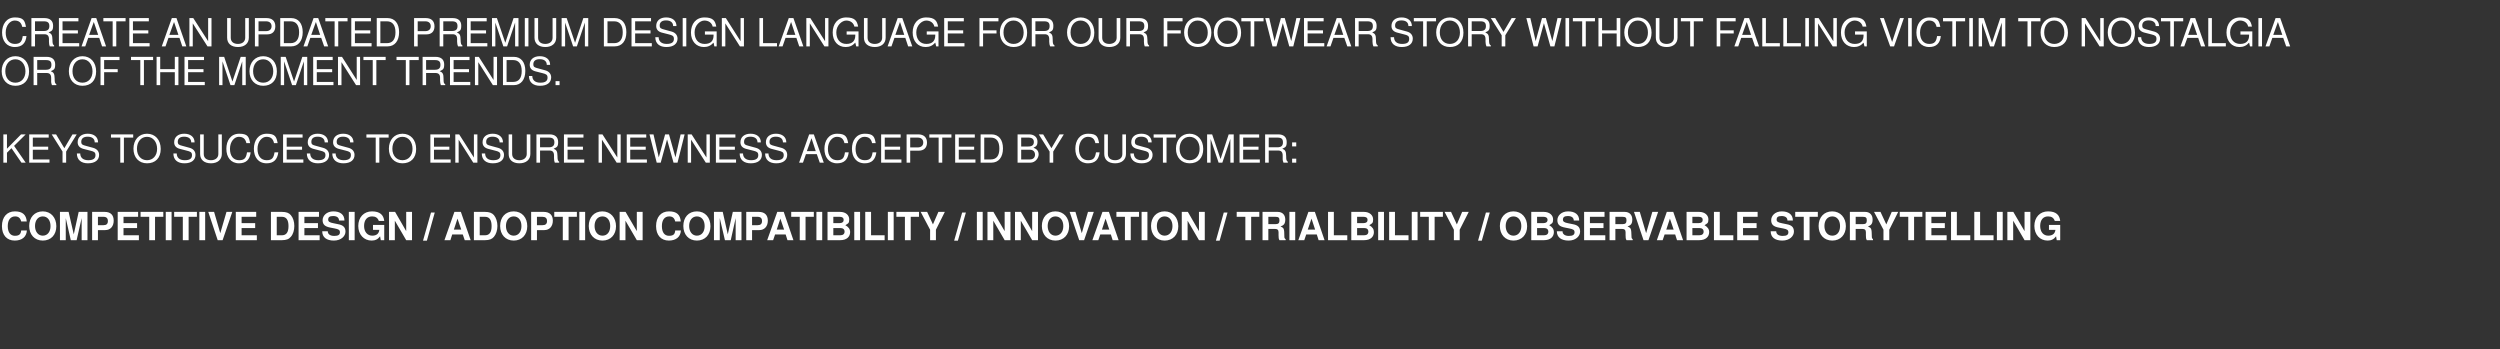 <?xml version="1.0" encoding="UTF-8"?>
<svg id="Layer_1" xmlns="http://www.w3.org/2000/svg" version="1.1" viewBox="0 0 1935 270.5">
  <rect x="0" y="0" width="1935" height="270.5" fill="#333333" stroke="none"/>
  <!-- Generator: Adobe Illustrator 29.0.1, SVG Export Plug-In . SVG Version: 2.1.0 Build 192)  -->
  <defs>
    <style>
      .st0 {
        fill: #fff;
      }
    </style>
  </defs>
  <g id="Polygon362906">
    <path class="st0" d="M11.4,186.2c-6.1,0-9.9-4.2-9.9-11.2s3.9-11.4,10-11.4,8.8,2.8,9.2,7.8h-4.3c-.7-2.8-2.3-3.9-4.7-3.9-3.5,0-5.7,2.7-5.7,7.5s2.1,7.5,5.5,7.5,4.6-1.3,4.9-4.1h4.4c-.3,5-3.9,7.8-9.4,7.8h0ZM33.1,186.2c-6.4,0-10.5-4.7-10.5-11.3s4.1-11.3,10.5-11.3,10.5,4.9,10.5,11.5-4.1,11.1-10.5,11.1ZM33.1,167.5c-3.6,0-6,3-6,7.4s2.4,7.5,6,7.5,6-2.9,6-7.4-2.3-7.5-6-7.5ZM63.2,185.9v-17.1l-3.9,17.1h-4.5l-3.9-17.1v17.1h-4.5v-21.9h6.7l4,17.4,3.8-17.4h6.8v21.9h-4.5ZM81.4,178.1c0,0-5.6,0-5.6,0v7.8h-4.5v-21.9h9.7c4.6,0,7,2.4,7,6.8s-2.5,7.3-6.6,7.3h0ZM80,167.8c0,0-4.2,0-4.2,0v6.5s4.2,0,4.2,0c2.4,0,3.5-1,3.5-3.2s-1.1-3.3-3.5-3.3ZM91.1,185.9v-21.9h15.8v3.8h-11.3v4.9h10.5v3.8h-10.5v5.6h11.9v3.8h-16.4ZM120,167.8v18.1h-4.5v-18.1h-6.7v-3.8h17.6v3.8h-6.4ZM128.3,185.9v-21.9h4.5v21.9h-4.5ZM146,167.8v18.1h-4.5v-18.1h-6.7v-3.8h17.6v3.8h-6.4ZM154.3,185.9v-21.9h4.5v21.9h-4.5ZM172.3,185.9h-3.8l-7.3-21.9h4.5l4.8,16.5,4.8-16.5h4.5l-7.5,21.9ZM182.5,185.9v-21.9h15.8v3.8h-11.3v4.9h10.5v3.8h-10.5v5.6h11.8v3.8h-16.3ZM225.1,183.3c-1.5,1.8-3.5,2.6-6.9,2.6,0,0-8.5,0-8.5,0v-21.9h8.5c3.4,0,5.5.8,6.9,2.5,1.8,2.1,2.7,5.1,2.7,8.4s-.9,6.4-2.7,8.4h0ZM218.2,167.8c0,0-4,0-4,0v14.3s4.1,0,4,0c3.4,0,5.1-2.3,5.1-7.1s-1.7-7.2-5.1-7.2ZM231.1,185.9v-21.9h15.8v3.8h-11.3v4.9h10.5v3.8h-10.5v5.6h11.8v3.8h-16.3ZM258.4,186.2c-5.6,0-9-2.5-9-7.2h4.3c0,2.3,1.9,3.6,5,3.6s4.4-.9,4.4-2.8-1.1-2.4-4.1-3l-3.1-.6c-4.4-.8-6.2-2.4-6.2-5.8s3.1-6.8,8.3-6.8,8.6,2.4,8.6,7.1h-4.2c0-2.3-1.7-3.5-4.6-3.5s-3.8,1.1-3.8,2.7,1,2.3,4.2,2.9l3.4.7c4,.7,5.8,2.4,5.8,5.8s-3.3,6.9-9,6.9h0ZM270,185.9v-21.9h4.5v21.9h-4.5ZM294.7,185.9s-.5-3-.5-3c-1.7,2.3-3.7,3.3-6.6,3.3-5.9,0-10.3-4.6-10.3-11.3s4.3-11.3,10.6-11.3,9,2.9,9.5,7.4h-4.2c-.9-2.6-2.8-3.5-5.2-3.5-3.8,0-6.2,2.7-6.2,7.4s2.7,7.5,6.3,7.5,5.2-1.8,5.5-4.5c0,0-4.9,0-4.9,0v-3.8h8.7v11.8h-2.7,0ZM314.4,185.9l-8.8-15.1v15.1h-4.5v-21.9h4.7l8.6,14.9v-14.9h4.5v21.9h-4.5ZM330.4,186.3h-3l6.2-21.8h2.9l-6.1,21.8ZM359.7,185.9l-1.5-4.4h-8.2l-1.4,4.4h-4.6l7.7-21.9h5l7.6,21.9h-4.6ZM354.1,169.2l-2.8,8.5h5.7l-2.9-8.5h0ZM382.3,183.3c-1.5,1.8-3.6,2.6-6.9,2.6,0,0-8.6,0-8.6,0v-21.9h8.6c3.3,0,5.4.8,6.9,2.5,1.7,2.1,2.7,5.1,2.7,8.4s-1,6.4-2.7,8.4h0ZM375.4,167.8c0,0-4.1,0-4.1,0v14.3s4.1,0,4.1,0c3.4,0,5.1-2.3,5.1-7.1s-1.7-7.2-5.1-7.2ZM397.6,186.2c-6.4,0-10.5-4.7-10.5-11.3s4-11.3,10.5-11.3,10.5,4.9,10.5,11.5-4.2,11.1-10.5,11.1ZM397.6,167.5c-3.6,0-6,3-6,7.4s2.4,7.5,6,7.5,6-2.9,6-7.4-2.3-7.5-6-7.5ZM421.3,178.1s-5.7,0-5.7,0v7.8h-4.5v-21.9h9.7c4.6,0,7.1,2.4,7.1,6.8s-2.6,7.3-6.6,7.3h0ZM419.8,167.8c0,0-4.2,0-4.2,0v6.5s4.2,0,4.2,0c2.4,0,3.6-1,3.6-3.2s-1.2-3.3-3.6-3.3ZM440.1,167.8v18.1h-4.5v-18.1h-6.6v-3.8h17.5v3.8h-6.4,0ZM448.4,185.9v-21.9h4.5v21.9h-4.5ZM466.3,186.2c-6.4,0-10.6-4.7-10.6-11.3s4.1-11.3,10.5-11.3,10.6,4.9,10.6,11.5-4.2,11.1-10.5,11.1ZM466.3,167.5c-3.7,0-6.1,3-6.1,7.4s2.4,7.5,6.1,7.5,6-2.9,6-7.4-2.3-7.5-6-7.5ZM492.9,185.9l-8.8-15.1v15.1h-4.5v-21.9h4.6l8.7,14.9v-14.9h4.5v21.9h-4.5ZM517.7,186.2c-6.1,0-9.9-4.2-9.9-11.2s3.8-11.4,10-11.4,8.7,2.8,9.1,7.8h-4.3c-.6-2.8-2.2-3.9-4.6-3.9-3.6,0-5.7,2.7-5.7,7.5s2,7.5,5.5,7.5,4.6-1.3,4.8-4.1h4.4c-.2,5-3.9,7.8-9.3,7.8h0ZM539.4,186.2c-6.4,0-10.5-4.7-10.5-11.3s4-11.3,10.5-11.3,10.5,4.9,10.5,11.5-4.2,11.1-10.5,11.1ZM539.4,167.5c-3.6,0-6,3-6,7.4s2.4,7.5,6,7.5,6-2.9,6-7.4-2.3-7.5-6-7.5ZM569.4,185.9v-17.1l-3.8,17.1h-4.5l-4-17.1v17.1h-4.5v-21.9h6.8l3.9,17.4,3.9-17.4h6.7v21.9h-4.5ZM587.7,178.1s-5.6,0-5.6,0v7.8h-4.5v-21.9h9.7c4.5,0,7,2.4,7,6.8s-2.6,7.3-6.6,7.3h0ZM586.3,167.8c0,0-4.2,0-4.2,0v6.5s4.2,0,4.2,0c2.4,0,3.5-1,3.5-3.2s-1.1-3.3-3.5-3.3ZM609.5,185.9l-1.4-4.4h-8.2l-1.5,4.4h-4.6l7.8-21.9h5l7.5,21.9h-4.6ZM604,169.2l-2.8,8.5h5.7l-2.9-8.5ZM623.5,167.8v18.1h-4.5v-18.1h-6.6v-3.8h17.5v3.8h-6.4ZM631.9,185.9v-21.9h4.5v21.9h-4.5ZM650.3,185.9s-9.8,0-9.8,0v-21.9h9.7c4.6,0,7.1,2.7,7.1,5.8s-.8,3.1-3,4.5c2.5,1.4,3.7,3.1,3.7,5.3,0,3.6-2.6,6.3-7.7,6.3h0ZM649.8,167.8c0,0-4.8,0-4.8,0v4.9h4.8c2.1,0,3.2-.9,3.2-2.5s-1.1-2.4-3.2-2.4ZM650.3,176.5c0,0-5.3,0-5.3,0v5.6s5.3,0,5.3,0c2.2,0,3.4-1,3.4-2.8s-1.2-2.8-3.4-2.8ZM661.2,185.9v-21.9h4.5v21.9h-4.5ZM669.7,185.9v-21.9h4.5v18.1h10.5v3.8h-15ZM687.2,185.9v-21.9h4.5v21.9h-4.5ZM704.9,167.8v18.1h-4.5v-18.1h-6.6v-3.8h17.5v3.8h-6.4ZM724.4,177.8v8.1h-4.5v-8.1l-7.3-13.8h5l4.5,9.7,4.2-9.7h5l-6.9,13.8ZM741.4,186.3h-2.9l6.2-21.8h2.9l-6.2,21.8ZM756.1,185.9v-21.9h4.5v21.9h-4.5ZM777.6,185.9l-8.8-15.1v15.1h-4.5v-21.9h4.6l8.7,14.9v-14.9h4.5v21.9h-4.5ZM798.9,185.9l-8.8-15.1v15.1h-4.5v-21.9h4.6l8.7,14.9v-14.9h4.5v21.9h-4.5ZM816.9,186.2c-6.4,0-10.5-4.7-10.5-11.3s4.1-11.3,10.5-11.3,10.6,4.9,10.6,11.5-4.2,11.1-10.6,11.1ZM816.9,167.5c-3.6,0-6,3-6,7.4s2.4,7.5,6,7.5,6.1-2.9,6.1-7.4-2.4-7.5-6.1-7.5ZM839.1,185.9h-3.8l-7.4-21.9h4.5l4.9,16.5,4.8-16.5h4.5l-7.5,21.9ZM861.2,185.9l-1.4-4.4h-8.2l-1.5,4.4h-4.6l7.8-21.9h5l7.5,21.9h-4.6ZM855.7,169.2l-2.8,8.5h5.7l-2.9-8.5ZM875.2,167.8v18.1h-4.5v-18.1h-6.6v-3.8h17.5v3.8h-6.4ZM883.6,185.9v-21.9h4.5v21.9h-4.5ZM901.4,186.2c-6.4,0-10.5-4.7-10.5-11.3s4.1-11.3,10.5-11.3,10.6,4.9,10.6,11.5-4.2,11.1-10.6,11.1ZM901.4,167.5c-3.6,0-6,3-6,7.4s2.4,7.5,6,7.5,6.1-2.9,6.1-7.4-2.4-7.5-6.1-7.5ZM928,185.9l-8.8-15.1v15.1h-4.5v-21.9h4.7l8.6,14.9v-14.9h4.5v21.9h-4.5,0ZM944,186.3h-2.9l6.1-21.8h2.9l-6.1,21.8ZM968.4,167.8v18.1h-4.5v-18.1h-6.7v-3.8h17.5v3.8h-6.3ZM990.3,185.9c-.6-1.1-.7-1.7-.7-3.8v-2.3c0-1.8-.8-2.6-2.7-2.6h-5.2v8.7h-4.5v-21.9h11.7c3.9,0,5.9,2.5,5.9,5.9s-1.2,4.5-3.7,5.4c2.8,1.2,2.9,1.5,3,8,0,.9.3,1.4,1,1.8v.8s-4.8,0-4.8,0h0ZM987.1,167.8c0,0-5.4,0-5.4,0v5.7s5.4,0,5.4,0c2.6,0,3.2-1,3.2-3s-.7-2.7-3.2-2.7ZM998,185.9v-21.9h4.5v21.9h-4.5,0ZM1020.6,185.9l-1.4-4.4h-8.2l-1.5,4.4h-4.6l7.8-21.9h5l7.5,21.9h-4.6ZM1015.1,169.2l-2.9,8.5h5.7l-2.8-8.5ZM1027.9,185.9v-21.9h4.5v18.1h10.4v3.8h-14.9ZM1055.8,185.9s-9.9,0-9.9,0v-21.9h9.8c4.5,0,7.1,2.7,7.1,5.8s-.8,3.1-3,4.5c2.5,1.4,3.6,3.1,3.6,5.3,0,3.6-2.5,6.3-7.6,6.3h0ZM1055.3,167.8c0,0-4.9,0-4.9,0v4.9h4.9c2.1,0,3.2-.9,3.2-2.5s-1.1-2.4-3.2-2.4ZM1055.8,176.5c0,0-5.4,0-5.4,0v5.6s5.4,0,5.4,0c2.2,0,3.3-1,3.3-2.8s-1.1-2.8-3.3-2.8ZM1066.7,185.9v-21.9h4.5v21.9h-4.5ZM1075.2,185.9v-21.9h4.5v18.1h10.5v3.8h-15ZM1092.7,185.9v-21.9h4.5v21.9h-4.5ZM1110.4,167.8v18.1h-4.5v-18.1h-6.7v-3.8h17.6v3.8h-6.4ZM1129.8,177.8v8.1h-4.5v-8.1l-7.2-13.8h5l4.5,9.7,4.1-9.7h5.1l-7,13.8ZM1146.9,186.3h-2.9l6.1-21.8h3l-6.2,21.8ZM1171.4,186.2c-6.4,0-10.5-4.7-10.5-11.3s4.1-11.3,10.5-11.3,10.6,4.9,10.6,11.5-4.2,11.1-10.6,11.1ZM1171.4,167.5c-3.6,0-6,3-6,7.4s2.4,7.5,6,7.5,6.1-2.9,6.1-7.4-2.4-7.5-6.1-7.5ZM1195,185.9s-9.8,0-9.8,0v-21.9h9.7c4.6,0,7.2,2.7,7.2,5.8s-.9,3.1-3,4.5c2.4,1.4,3.6,3.1,3.6,5.3,0,3.6-2.6,6.3-7.7,6.3h0ZM1194.6,167.8c0,0-4.9,0-4.9,0v4.9h4.9c2,0,3.2-.9,3.2-2.5s-1.2-2.4-3.2-2.4ZM1195.1,176.5c0,0-5.4,0-5.4,0v5.6s5.4,0,5.4,0c2.1,0,3.3-1,3.3-2.8s-1.2-2.8-3.3-2.8ZM1214.1,186.2c-5.6,0-9.1-2.5-9.1-7.2h4.4c0,2.3,1.9,3.6,4.9,3.6s4.4-.9,4.4-2.8-1.1-2.4-4.1-3l-3-.6c-4.5-.8-6.2-2.4-6.2-5.8s3-6.8,8.3-6.8,8.6,2.4,8.6,7.1h-4.2c0-2.3-1.8-3.5-4.6-3.5s-3.8,1.1-3.8,2.7.9,2.3,4.1,2.9l3.5.7c4,.7,5.7,2.4,5.7,5.8s-3.3,6.9-8.9,6.9h0ZM1226.1,185.9v-21.9h15.8v3.8h-11.3v4.9h10.5v3.8h-10.5v5.6h11.9v3.8h-16.4ZM1258.9,185.9c-.6-1.1-.7-1.7-.7-3.8v-2.3c0-1.8-.8-2.6-2.7-2.6h-5.2v8.7h-4.5v-21.9h11.7c3.9,0,5.9,2.5,5.9,5.9s-1.2,4.5-3.7,5.4c2.8,1.2,2.9,1.5,3.1,8,0,.9.2,1.4.9,1.8,0,0,0,.8,0,.8,0,0-4.8,0-4.8,0ZM1255.7,167.8c0,0-5.4,0-5.4,0v5.7s5.4,0,5.4,0c2.6,0,3.2-1,3.2-3s-.7-2.7-3.2-2.7ZM1275.9,185.9h-3.8l-7.4-21.9h4.5l4.9,16.5,4.8-16.5h4.5l-7.5,21.9ZM1298,185.9l-1.4-4.4h-8.2l-1.5,4.4h-4.5l7.7-21.9h5l7.6,21.9h-4.7ZM1292.5,169.2l-2.8,8.5h5.7l-2.9-8.5h0ZM1315.2,185.9s-9.8,0-9.8,0v-21.9h9.7c4.6,0,7.2,2.7,7.2,5.8s-.9,3.1-3,4.5c2.4,1.4,3.6,3.1,3.6,5.3,0,3.6-2.6,6.3-7.7,6.3h0ZM1314.8,167.8c0,0-4.9,0-4.9,0v4.9h4.9c2,0,3.1-.9,3.1-2.5s-1.1-2.4-3.1-2.4ZM1315.2,176.5c0,0-5.3,0-5.3,0v5.6s5.3,0,5.3,0c2.2,0,3.4-1,3.4-2.8s-1.2-2.8-3.4-2.8ZM1326.6,185.9v-21.9h4.5v18.1h10.5v3.8h-15ZM1344.6,185.9v-21.9h15.8v3.8h-11.3v4.9h10.5v3.8h-10.5v5.6h11.9v3.8h-16.4ZM1379.5,186.2c-5.6,0-9-2.5-9-7.2h4.3c0,2.3,1.9,3.6,5,3.6s4.4-.9,4.4-2.8-1.1-2.4-4.1-3l-3.1-.6c-4.4-.8-6.1-2.4-6.1-5.8s3-6.8,8.2-6.8,8.6,2.4,8.6,7.1h-4.2c0-2.3-1.7-3.5-4.6-3.5s-3.8,1.1-3.8,2.7,1,2.3,4.2,2.9l3.4.7c4.1.7,5.8,2.4,5.8,5.8s-3.3,6.9-9,6.9h0ZM1400.6,167.8v18.1h-4.5v-18.1h-6.6v-3.8h17.5v3.8h-6.4ZM1418.2,186.2c-6.5,0-10.6-4.7-10.6-11.3s4.1-11.3,10.5-11.3,10.6,4.9,10.6,11.5-4.2,11.1-10.5,11.1ZM1418.2,167.5c-3.7,0-6.1,3-6.1,7.4s2.4,7.5,6.1,7.5,6-2.9,6-7.4-2.3-7.5-6-7.5ZM1444.9,185.9c-.6-1.1-.7-1.7-.7-3.8v-2.3c0-1.8-.8-2.6-2.7-2.6h-5.2v8.7h-4.5v-21.9h11.8c3.8,0,5.8,2.5,5.8,5.9s-1.2,4.5-3.6,5.4c2.7,1.2,2.9,1.5,3,8,0,.9.3,1.4.9,1.8,0,0,0,.8,0,.8,0,0-4.8,0-4.8,0h0ZM1441.8,167.8c0,0-5.5,0-5.5,0v5.7s5.5,0,5.5,0c2.5,0,3.1-1,3.1-3s-.7-2.7-3.1-2.7ZM1462.3,177.8v8.1h-4.5v-8.1l-7.3-13.8h5l4.5,9.7,4.2-9.7h5l-6.9,13.8h0ZM1481.5,167.8v18.1h-4.5v-18.1h-6.6v-3.8h17.5v3.8h-6.4ZM1490.4,185.9v-21.9h15.8v3.8h-11.3v4.9h10.4v3.8h-10.4v5.6h11.8v3.8h-16.3ZM1510.1,185.9v-21.9h4.5v18.1h10.4v3.8h-14.9ZM1528.1,185.9v-21.9h4.5v18.1h10.4v3.8h-14.9ZM1545.6,185.9v-21.9h4.5v21.9h-4.5ZM1567,185.9l-8.8-15.1v15.1h-4.5v-21.9h4.6l8.7,14.9v-14.9h4.5v21.9h-4.5,0ZM1591.9,185.9s-.5-3-.5-3c-1.7,2.3-3.7,3.3-6.6,3.3-5.9,0-10.2-4.6-10.2-11.3s4.3-11.3,10.6-11.3,8.9,2.9,9.4,7.4h-4.2c-.9-2.6-2.7-3.5-5.2-3.5-3.8,0-6.1,2.7-6.1,7.4s2.6,7.5,6.2,7.5,5.3-1.8,5.6-4.5c0,0-5,0-5,0v-3.8h8.7v11.8h-2.7Z"/>
  </g>
  <g id="Polygon362905">
    <path class="st0" d="M16.6,125.9l-7.7-11.2-3.5,3.5v7.7h-2.8v-21.9h2.8v11.1l10.9-11.1h3.6l-9,8.9,9,13h-3.3ZM22.6,125.9v-21.9h15.1v2.5h-12.3v7h11.9v2.4h-11.9v7.5h12.9v2.5h-15.7ZM51.2,117.3v8.6h-2.8v-8.6l-8.4-13.3h3.4l6.4,10.7,6.3-10.7h3.3s-8.2,13.3-8.2,13.3ZM68.1,126.4c-5.1,0-8.6-2.5-8.6-7.6h2.6c0,3.1,2.1,5.2,6.2,5.2s5.6-1.5,5.6-3.9-1.3-2.8-4-3.5l-5.5-1.4c-2.8-.8-4.3-2.5-4.3-5.1,0-4,3-6.6,7.8-6.6s8,2.5,8,6.7h-2.6c0-2.8-2-4.4-5.5-4.4s-4.9,1.7-4.9,3.9,1,2.5,3.6,3.2l5.5,1.5c3,.8,4.7,2.8,4.7,5.5,0,3.9-3,6.5-8.6,6.5ZM95.9,106.5v19.4h-2.8v-19.4h-7.2v-2.5h17.2v2.5h-7.2ZM113.8,126.4c-6.3,0-10.5-4.5-10.5-11.3s4.2-11.6,10.5-11.6,10.6,4.7,10.6,11.8-4.2,11.1-10.6,11.1ZM113.8,105.9c-4.6,0-7.8,3.8-7.8,9.2s3.2,8.9,7.8,8.9,7.8-3.5,7.8-8.8-3.1-9.3-7.8-9.3ZM142.8,126.4c-5.2,0-8.6-2.5-8.6-7.6h2.6c0,3.1,2,5.2,6.2,5.2s5.6-1.5,5.6-3.9-1.3-2.8-4.1-3.5l-5.4-1.4c-2.9-.8-4.3-2.5-4.3-5.1,0-4,3-6.6,7.8-6.6s8,2.5,8,6.7h-2.6c0-2.8-2-4.4-5.5-4.4s-4.9,1.7-4.9,3.9,1,2.5,3.6,3.2l5.5,1.5c3,.8,4.6,2.8,4.6,5.5,0,3.9-3,6.5-8.5,6.5h0ZM163.3,126.4c-5.2,0-8.4-2.7-8.4-7.2,0,0,0-15.2,0-15.2h2.8s0,15.2,0,15.2c0,3.2,2.3,4.8,5.6,4.8s5.7-1.8,5.7-4.8c0,0,0-15.2,0-15.2h2.7s0,15.2,0,15.2c0,4.4-3.3,7.2-8.4,7.2h0ZM185,126.4c-6.4,0-9.8-4.8-9.8-11.2s3.3-11.7,10-11.7,7.5,2.5,8.4,7.3h-2.9c-.7-3.3-2.5-4.9-5.9-4.9s-6.8,3.7-6.8,9.3,2.7,8.8,7.1,8.8,5.4-2,6.1-6.1h2.8c-.6,5.7-3.6,8.5-9,8.5h0ZM206.4,126.4c-6.5,0-9.9-4.8-9.9-11.2s3.4-11.7,10-11.7,7.5,2.5,8.4,7.3h-2.8c-.7-3.3-2.5-4.9-5.9-4.9s-6.9,3.7-6.9,9.3,2.7,8.8,7.1,8.8,5.4-2,6.1-6.1h2.9c-.7,5.7-3.7,8.5-9,8.5h0ZM219.1,125.9v-21.9h15.1v2.5h-12.3v7h11.9v2.4h-11.9v7.5h12.9v2.5h-15.7ZM246.1,126.4c-5.1,0-8.6-2.5-8.6-7.6h2.6c0,3.1,2.1,5.2,6.2,5.2s5.6-1.5,5.6-3.9-1.3-2.8-4-3.5l-5.4-1.4c-2.9-.8-4.3-2.5-4.3-5.1,0-4,2.9-6.6,7.7-6.6s8,2.5,8,6.7h-2.6c0-2.8-2-4.4-5.5-4.4s-4.8,1.7-4.8,3.9.9,2.5,3.6,3.2l5.4,1.5c3,.8,4.7,2.8,4.7,5.5,0,3.9-3,6.5-8.6,6.5h0ZM265.8,126.4c-5.1,0-8.6-2.5-8.6-7.6h2.6c0,3.1,2.1,5.2,6.2,5.2s5.6-1.5,5.6-3.9-1.3-2.8-4-3.5l-5.5-1.4c-2.8-.8-4.3-2.5-4.3-5.1,0-4,3-6.6,7.8-6.6s8,2.5,8,6.7h-2.6c0-2.8-2-4.4-5.5-4.4s-4.9,1.7-4.9,3.9,1,2.5,3.6,3.2l5.5,1.5c3,.8,4.7,2.8,4.7,5.5,0,3.9-3,6.5-8.6,6.5h0ZM293.6,106.5v19.4h-2.8v-19.4h-7.2v-2.5h17.2v2.5h-7.2ZM311.5,126.4c-6.3,0-10.5-4.5-10.5-11.3s4.2-11.6,10.5-11.6,10.6,4.7,10.6,11.8-4.2,11.1-10.6,11.1ZM311.5,105.9c-4.6,0-7.8,3.8-7.8,9.2s3.2,8.9,7.8,8.9,7.8-3.5,7.8-8.8-3.1-9.3-7.8-9.3ZM333.1,125.9v-21.9h15.2v2.5h-12.4v7h11.9v2.4h-11.9v7.5h12.9v2.5h-15.7ZM366.3,125.9l-11.3-17.8v17.8h-2.6v-21.9h3l11.4,17.9v-17.9h2.7v21.9h-3.2ZM381.5,126.4c-5.2,0-8.6-2.5-8.6-7.6h2.6c0,3.1,2,5.2,6.2,5.2s5.6-1.5,5.6-3.9-1.3-2.8-4.1-3.5l-5.4-1.4c-2.9-.8-4.3-2.5-4.3-5.1,0-4,3-6.6,7.8-6.6s8,2.5,8,6.7h-2.6c0-2.8-2-4.4-5.5-4.4s-4.9,1.7-4.9,3.9,1,2.5,3.6,3.2l5.5,1.5c3,.8,4.7,2.8,4.7,5.5,0,3.9-3,6.5-8.6,6.5h0ZM402,126.4c-5.2,0-8.3-2.7-8.3-7.2,0,0,0-15.2,0-15.2h2.7s0,15.2,0,15.2c0,3.2,2.4,4.8,5.6,4.8s5.7-1.8,5.7-4.8c0,0,0-15.2,0-15.2h2.8s0,15.2,0,15.2c0,4.4-3.3,7.2-8.5,7.2h0ZM429.4,125.9c-.4-.9-.6-2.2-.6-3.6v-1.9c0-2.7-1.1-3.9-3.6-3.9,0,0-7.2,0-7.2,0v9.4h-2.8v-21.9h10.1c4.3,0,6.7,2.1,6.7,5.9s-1,4-3.5,5.2c2.4,1,2.9,2.1,3,5.7,0,2.9.3,3.7,1.3,4.4v.7s-3.4,0-3.4,0ZM424.8,106.5s-6.8,0-6.8,0v7.5s6.8,0,6.8,0c2.9,0,4.3-1.2,4.3-3.8s-1.2-3.7-4.3-3.7ZM436.5,125.9v-21.9h15.1v2.5h-12.3v7h11.9v2.4h-11.9v7.5h12.9v2.5h-15.7ZM477.3,125.9l-11.4-17.8v17.8h-2.6v-21.9h3l11.5,17.9v-17.9h2.6v21.9h-3.1ZM485.1,125.9v-21.9h15.1v2.5h-12.4v7h12v2.4h-12v7.5h12.9v2.5h-15.6ZM524.4,125.9h-3.1l-5-18-4.9,18h-3.1l-5.6-21.9h3.1l4.1,17.8,4.9-17.8h3l5,17.8,4-17.8h3.1l-5.5,21.9h0ZM546.3,125.9l-11.4-17.8v17.8h-2.6v-21.9h3l11.5,17.9v-17.9h2.6v21.9h-3.1ZM554.1,125.9v-21.9h15.1v2.5h-12.4v7h12v2.4h-12v7.5h12.9v2.5h-15.6ZM581.1,126.4c-5.1,0-8.6-2.5-8.6-7.6h2.6c0,3.1,2.1,5.2,6.2,5.2s5.6-1.5,5.6-3.9-1.3-2.8-4-3.5l-5.5-1.4c-2.9-.8-4.3-2.5-4.3-5.1,0-4,3-6.6,7.8-6.6s8,2.5,8,6.7h-2.6c0-2.8-2-4.4-5.5-4.4s-4.9,1.7-4.9,3.9,1,2.5,3.6,3.2l5.5,1.5c3,.8,4.7,2.8,4.7,5.5,0,3.9-3,6.5-8.6,6.5ZM600.8,126.4c-5.2,0-8.6-2.5-8.6-7.6h2.6c0,3.1,2,5.2,6.2,5.2s5.6-1.5,5.6-3.9-1.3-2.8-4.1-3.5l-5.4-1.4c-2.9-.8-4.3-2.5-4.3-5.1,0-4,3-6.6,7.8-6.6s8,2.5,8,6.7h-2.6c0-2.8-2-4.4-5.5-4.4s-4.9,1.7-4.9,3.9,1,2.5,3.6,3.2l5.5,1.5c3,.8,4.6,2.8,4.6,5.5,0,3.9-3,6.5-8.5,6.5h0ZM634.5,125.9l-2.3-6.6h-8.4l-2.3,6.6h-3l7.8-21.9h3.6l7.7,21.9h-3.1ZM628.1,107l-3.6,10h6.9l-3.3-10h0ZM647.9,126.4c-6.4,0-9.8-4.8-9.8-11.2s3.3-11.7,9.9-11.7,7.6,2.5,8.5,7.3h-2.9c-.7-3.3-2.5-4.9-5.9-4.9s-6.9,3.7-6.9,9.3,2.8,8.8,7.2,8.8,5.4-2,6-6.1h2.9c-.6,5.7-3.6,8.5-9,8.5h0ZM669.3,126.4c-6.5,0-9.9-4.8-9.9-11.2s3.3-11.7,10-11.7,7.5,2.5,8.4,7.3h-2.8c-.7-3.3-2.5-4.9-6-4.9s-6.8,3.7-6.8,9.3,2.7,8.8,7.1,8.8,5.4-2,6.1-6.1h2.9c-.7,5.7-3.7,8.5-9,8.5h0ZM682,125.9v-21.9h15.1v2.5h-12.3v7h11.9v2.4h-11.9v7.5h12.9v2.5h-15.7ZM711.3,116.6h-6.8v9.3h-2.8v-21.9h9c4.3,0,6.8,2.3,6.8,6.4s-2.6,6.2-6.2,6.2ZM710.3,106.5s-5.8,0-5.8,0v7.6s5.8,0,5.8,0c2.7,0,4.3-1.4,4.3-3.8s-1.6-3.8-4.3-3.8ZM729.3,106.5v19.4h-2.8v-19.4h-7.2v-2.5h17.1v2.5h-7.1ZM739.3,125.9v-21.9h15.2v2.5h-12.4v7h11.9v2.4h-11.9v7.5h12.9v2.5h-15.7ZM767.4,125.9s-8.4,0-8.4,0v-21.9h8.4c5.6,0,8.9,4.1,8.9,10.9s-3.4,11-8.9,11ZM766.9,106.5s-5.1,0-5.1,0v16.9h5.1c4.4,0,6.6-2.9,6.6-8.4s-2.2-8.5-6.6-8.5ZM797.5,125.9s-9.9,0-9.9,0v-21.9h8.9c4.1,0,6.5,2.4,6.5,5.6s-1.1,3.8-3.1,4.7c2.8,1.1,4,2.7,4,5.3s-2.5,6.3-6.4,6.3ZM795.8,106.5s-5.4,0-5.4,0v6.9s5.4,0,5.4,0c3.1,0,4.4-1.2,4.4-3.5s-1.3-3.4-4.4-3.4ZM797.2,115.9s-6.8,0-6.8,0v7.5s6.8,0,6.8,0c2.6,0,3.9-1.6,3.9-3.7s-1.3-3.8-3.9-3.8ZM815.2,117.3v8.6h-2.8v-8.6l-8.4-13.3h3.4l6.4,10.7,6.3-10.7h3.3l-8.2,13.3h0ZM842.1,126.4c-6.4,0-9.8-4.8-9.8-11.2s3.3-11.7,10-11.7,7.5,2.5,8.4,7.3h-2.9c-.6-3.3-2.4-4.9-5.9-4.9s-6.8,3.7-6.8,9.3,2.7,8.8,7.1,8.8,5.4-2,6.1-6.1h2.8c-.6,5.7-3.6,8.5-9,8.5h0ZM863.1,126.4c-5.2,0-8.4-2.7-8.4-7.2v-15.2h2.8v15.2c0,3.2,2.3,4.8,5.6,4.8s5.6-1.8,5.6-4.8c0,0,0-15.2,0-15.2h2.8v15.2c0,4.4-3.3,7.2-8.4,7.2h0ZM883.6,126.4c-5.2,0-8.7-2.5-8.7-7.6h2.7c0,3.1,2,5.2,6.1,5.2s5.6-1.5,5.6-3.9-1.2-2.8-4-3.5l-5.4-1.4c-2.9-.8-4.3-2.5-4.3-5.1,0-4,3-6.6,7.8-6.6s8,2.5,8,6.7h-2.7c0-2.8-2-4.4-5.4-4.4s-4.9,1.7-4.9,3.9.9,2.5,3.6,3.2l5.5,1.5c2.9.8,4.6,2.8,4.6,5.5,0,3.9-3,6.5-8.5,6.5h0ZM902.9,106.5v19.4h-2.8v-19.4h-7.2v-2.5h17.2v2.5h-7.2ZM920.8,126.4c-6.3,0-10.6-4.5-10.6-11.3s4.3-11.6,10.5-11.6,10.6,4.7,10.6,11.8-4.1,11.1-10.5,11.1ZM920.7,105.9c-4.6,0-7.7,3.8-7.7,9.2s3.1,8.9,7.8,8.9,7.7-3.5,7.7-8.8-3-9.3-7.8-9.3ZM952.3,125.9v-18.4l-6.2,18.4h-2.9l-6.2-18.4v18.4h-2.7v-21.9h3.9l6.5,19.1,6.3-19.1h3.9v21.9h-2.6ZM959.4,125.9v-21.9h15.2v2.5h-12.4v7h11.9v2.4h-11.9v7.5h12.9v2.5h-15.7ZM993.4,125.9c-.4-.9-.7-2.2-.6-3.6v-1.9c0-2.7-1.1-3.9-3.6-3.9,0,0-7.2,0-7.2,0v9.4h-2.8v-21.9h10.1c4.3,0,6.6,2.1,6.6,5.9s-.9,4-3.4,5.2c2.4,1,2.9,2.1,3,5.7,0,2.9.2,3.7,1.3,4.4v.7s-3.4,0-3.4,0h0ZM988.7,106.5s-6.7,0-6.7,0v7.5s6.8,0,6.7,0c3,0,4.3-1.2,4.3-3.8s-1.1-3.7-4.3-3.7ZM1000.1,125.9v-3.1h3.2v3.1h-3.2ZM1000.1,113.3v-3.1h3.2v3.1h-3.2Z"/>
  </g>
  <g id="Polygon362904">
    <path class="st0" d="M11.9,66.4c-6.3,0-10.6-4.5-10.6-11.3s4.3-11.6,10.6-11.6,10.6,4.7,10.6,11.8-4.2,11.1-10.6,11.1ZM11.9,45.9c-4.6,0-7.8,3.8-7.8,9.2s3.2,8.9,7.8,8.9,7.8-3.5,7.8-8.8-3.1-9.3-7.8-9.3ZM40.2,65.9c-.4-.9-.7-2.2-.6-3.6v-1.9c0-2.7-1.1-3.9-3.6-3.9,0,0-7.2,0-7.2,0v9.4h-2.8v-21.9h10.1c4.3,0,6.6,2.1,6.6,5.9s-.9,4-3.4,5.2c2.4,1,2.9,2.1,3,5.7,0,2.9.2,3.7,1.3,4.4v.7s-3.4,0-3.4,0ZM35.5,46.5s-6.7,0-6.7,0v7.5s6.8,0,6.7,0c3,0,4.3-1.2,4.3-3.8s-1.1-3.7-4.3-3.7ZM63.8,66.4c-6.3,0-10.5-4.5-10.5-11.3s4.2-11.6,10.5-11.6,10.6,4.7,10.6,11.8-4.1,11.1-10.6,11.1ZM63.8,45.9c-4.6,0-7.7,3.8-7.7,9.2s3.1,8.9,7.7,8.9,7.8-3.5,7.8-8.8-3.1-9.3-7.8-9.3ZM80.6,46.5v7h10.5v2.4h-10.5v10h-2.8v-21.9h14.7v2.5h-11.9ZM111.4,46.5v19.4h-2.8v-19.4h-7.2v-2.5h17.1v2.5h-7.1ZM135.3,65.9v-10h-11.3v10h-2.8v-21.9h2.8v9.5h11.3v-9.5h2.8v21.9h-2.8ZM142.8,65.9v-21.9h15.1v2.5h-12.3v7h11.9v2.4h-11.9v7.5h12.9v2.5h-15.7ZM187.5,65.9v-18.4l-6.1,18.4h-3l-6.2-18.4v18.4h-2.6v-21.9h3.9l6.4,19.1,6.4-19.1h3.9v21.9h-2.7,0ZM203.7,66.4c-6.3,0-10.6-4.5-10.6-11.3s4.3-11.6,10.6-11.6,10.6,4.7,10.6,11.8-4.2,11.1-10.6,11.1ZM203.7,45.9c-4.7,0-7.8,3.8-7.8,9.2s3.1,8.9,7.8,8.9,7.8-3.5,7.8-8.8-3.1-9.3-7.8-9.3ZM235.2,65.9v-18.4l-6.2,18.4h-2.9l-6.2-18.4v18.4h-2.6v-21.9h3.8l6.5,19.1,6.4-19.1h3.8v21.9h-2.6ZM242.4,65.9v-21.9h15.1v2.5h-12.3v7h11.9v2.4h-11.9v7.5h12.9v2.5h-15.7ZM275.6,65.9l-11.3-17.8v17.8h-2.7v-21.9h3.1l11.4,17.9v-17.9h2.6v21.9h-3.1ZM291.3,46.5v19.4h-2.8v-19.4h-7.2v-2.5h17.2v2.5h-7.2ZM316.9,46.5v19.4h-2.8v-19.4h-7.2v-2.5h17.2v2.5h-7.2ZM341.2,65.9c-.3-.9-.6-2.2-.6-3.6v-1.9c.1-2.7-1.1-3.9-3.6-3.9,0,0-7.2,0-7.2,0v9.4h-2.7v-21.9h10c4.3,0,6.7,2.1,6.7,5.9s-1,4-3.5,5.2c2.4,1,3,2.1,3,5.7s.3,3.7,1.3,4.4c0,0,0,.7,0,.7,0,0-3.4,0-3.4,0h0ZM336.6,46.5s-6.8,0-6.8,0v7.5s6.8,0,6.8,0c3,0,4.3-1.2,4.3-3.8s-1.2-3.7-4.3-3.7ZM348.3,65.9v-21.9h15.1v2.5h-12.3v7h11.9v2.4h-11.9v7.5h12.9v2.5h-15.7ZM381.5,65.9l-11.3-17.8v17.8h-2.6v-21.9h3l11.4,17.9v-17.9h2.7v21.9h-3.2ZM397.7,65.9s-8.4,0-8.4,0v-21.9h8.4c5.6,0,8.9,4.1,8.9,10.9s-3.4,11-8.9,11ZM397.2,46.5s-5.1,0-5.1,0v16.9h5.1c4.3,0,6.6-2.9,6.6-8.4s-2.3-8.5-6.6-8.5ZM418,66.4c-5.1,0-8.6-2.5-8.6-7.6h2.6c0,3.1,2.1,5.2,6.2,5.2s5.6-1.5,5.6-3.9-1.3-2.8-4-3.5l-5.5-1.4c-2.9-.8-4.3-2.5-4.3-5.1,0-4,3-6.6,7.8-6.6s8,2.5,8,6.7h-2.6c0-2.8-2-4.4-5.5-4.4s-4.9,1.7-4.9,3.9,1,2.5,3.6,3.2l5.5,1.5c3,.8,4.7,2.8,4.7,5.5,0,3.9-3,6.5-8.6,6.5h0ZM430,65.9v-3.1h3.1v3.1h-3.1Z"/>
  </g>
  <g id="Polygon362903">
    <path class="st0" d="M11.5,36.4c-6.4,0-9.9-4.8-9.9-11.2,0-6.4,3.4-11.7,10-11.7s7.6,2.5,8.5,7.3h-2.9c-.7-3.3-2.5-4.9-5.9-4.9s-6.9,3.7-6.9,9.3,2.8,8.8,7.1,8.8,5.5-2,6.1-6.1h2.9c-.6,5.7-3.6,8.5-9,8.5ZM38.5,35.9c-.4-.9-.6-2.2-.6-3.6v-1.9c0-2.7-1.1-3.9-3.6-3.9,0,0-7.2,0-7.2,0v9.4h-2.8V14h10.1c4.3,0,6.7,2.1,6.7,5.9s-1,4-3.5,5.2c2.4,1,2.9,2.1,3,5.7,0,2.9.3,3.7,1.3,4.4v.7s-3.4,0-3.4,0ZM33.9,16.5s-6.8,0-6.8,0v7.5s6.8,0,6.8,0c2.9,0,4.3-1.2,4.3-3.8s-1.2-3.7-4.3-3.7ZM45.6,35.9V14h15.1v2.5h-12.3v7h11.9v2.4h-11.9v7.5h12.9v2.5s-15.7,0-15.7,0ZM79,35.9l-2.2-6.6h-8.5l-2.3,6.6h-2.9l7.8-21.9h3.6l7.6,21.9h-3.1ZM72.6,17l-3.6,10h7l-3.4-10ZM90,16.5v19.4h-2.8v-19.4h-7.2v-2.5h17.2v2.5h-7.2ZM100.1,35.9V14h15.1v2.5h-12.3v7h11.9v2.4h-11.9v7.5h12.9v2.5h-15.7ZM141.1,35.9l-2.2-6.6h-8.5l-2.3,6.6h-2.9l7.8-21.9h3.6l7.6,21.9h-3.1ZM134.7,17l-3.6,10h7l-3.4-10ZM160.6,35.9l-11.4-17.8v17.8h-2.6V14h3l11.5,17.9V14h2.6v21.9h-3.1ZM184.2,36.4c-5.2,0-8.4-2.7-8.4-7.2v-15.2h2.8v15.2c0,3.2,2.3,4.8,5.6,4.8s5.6-1.8,5.6-4.8v-15.2h2.8v15.2c0,4.4-3.3,7.2-8.4,7.2h0ZM207,26.6h-6.9v9.3h-2.8V14h9c4.4,0,6.8,2.3,6.8,6.4s-2.5,6.2-6.1,6.2ZM205.9,16.5s-5.8,0-5.8,0v7.6s5.8,0,5.8,0c2.7,0,4.3-1.4,4.3-3.8s-1.6-3.8-4.3-3.8ZM225.4,35.9c0,0-8.5,0-8.5,0V14h8.5c5.5,0,8.9,4.1,8.9,10.9s-3.4,11-8.9,11ZM224.9,16.5s-5.2,0-5.2,0v16.9h5.2c4.3,0,6.6-2.9,6.6-8.4s-2.3-8.5-6.6-8.5ZM250.9,35.9l-2.3-6.6h-8.4l-2.3,6.6h-3l7.8-21.9h3.6l7.7,21.9s-3.1,0-3.1,0ZM244.5,17l-3.6,10h6.9l-3.3-10h0ZM261.8,16.5v19.4h-2.8v-19.4h-7.2v-2.5h17.2v2.5h-7.2ZM271.9,35.9V14h15.2v2.5h-12.4v7h11.9v2.4h-11.9v7.5h12.9v2.5h-15.7ZM300,35.9s-8.4,0-8.4,0V14h8.4c5.5,0,8.9,4.1,8.9,10.9s-3.4,11-8.9,11ZM299.5,16.5s-5.1,0-5.1,0v16.9h5.1c4.3,0,6.6-2.9,6.6-8.4s-2.3-8.5-6.6-8.5ZM330.2,26.6h-6.9v9.3h-2.8V14h9.1c4.3,0,6.7,2.3,6.7,6.4s-2.5,6.2-6.1,6.2h0ZM329.2,16.5s-5.9,0-5.9,0v7.6s5.9,0,5.9,0c2.6,0,4.2-1.4,4.2-3.8s-1.6-3.8-4.2-3.8ZM354.5,35.9c-.4-.9-.7-2.2-.7-3.6v-1.9c.1-2.7-1.1-3.9-3.5-3.9,0,0-7.2,0-7.2,0v9.4h-2.8V14h10.1c4.3,0,6.6,2.1,6.6,5.9s-1,4-3.4,5.2c2.3,1,2.9,2.1,2.9,5.7.1,2.9.3,3.7,1.4,4.4,0,0,0,.7,0,.7,0,0-3.4,0-3.4,0ZM349.8,16.5s-6.7,0-6.7,0v7.5s6.7,0,6.7,0c3,0,4.3-1.2,4.3-3.8s-1.2-3.7-4.3-3.7ZM361.5,35.9V14h15.2v2.5h-12.4v7h11.9v2.4h-11.9v7.5h12.9v2.5h-15.7ZM398.7,35.9v-18.4l-6.2,18.4h-2.9l-6.2-18.4v18.4h-2.6V14h3.8l6.5,19.1,6.4-19.1h3.8v21.9h-2.6,0ZM406.2,35.9V14h2.8v21.9h-2.8ZM422.1,36.4c-5.2,0-8.4-2.7-8.4-7.2,0,0,0-15.2,0-15.2h2.8v15.2c0,3.2,2.3,4.8,5.6,4.8s5.6-1.8,5.6-4.8c0,0,0-15.2,0-15.2h2.8s0,15.2,0,15.2c0,4.4-3.3,7.2-8.4,7.2ZM452.7,35.9v-18.4l-6.2,18.4h-2.9l-6.2-18.4v18.4h-2.7V14h3.9l6.5,19.1,6.4-19.1h3.8v21.9h-2.6,0ZM475.8,35.9s-8.4,0-8.4,0V14h8.4c5.6,0,9,4.1,9,10.9s-3.4,11-9,11ZM475.4,16.5s-5.2,0-5.2,0v16.9h5.2c4.3,0,6.6-2.9,6.6-8.4s-2.3-8.5-6.6-8.5ZM488.8,35.9V14h15.1v2.5h-12.3v7h11.9v2.4h-11.9v7.5h12.9v2.5h-15.7ZM515.8,36.4c-5.1,0-8.6-2.5-8.6-7.6h2.6c0,3.1,2.1,5.2,6.2,5.2s5.6-1.5,5.6-3.9-1.3-2.8-4-3.5l-5.5-1.4c-2.8-.8-4.2-2.5-4.2-5.1,0-4,2.9-6.6,7.7-6.6s8,2.5,8,6.7h-2.6c0-2.8-2-4.4-5.5-4.4s-4.9,1.7-4.9,3.9,1,2.5,3.6,3.2l5.5,1.5c3,.8,4.7,2.8,4.7,5.5,0,3.9-3,6.5-8.6,6.5ZM528.4,35.9V14h2.8v21.9h-2.8ZM552.9,35.9s-.6-2.9-.6-2.9c-2.2,2.4-4.5,3.4-7.5,3.4-5.9,0-10-4.5-10-11.2s3.8-11.7,10.5-11.7,8.3,2.7,9.1,7.1h-2.8c-.6-2.8-3-4.7-6.4-4.7s-7.6,3.7-7.6,9.1,2.8,9,7.8,9,6.9-2.7,6.9-6.6c0,0,0-.6,0-.6h-6.7v-2.5h9.1v11.6h-1.8ZM572.7,35.9l-11.3-17.8v17.8h-2.7V14h3.1l11.4,17.9V14h2.6v21.9h-3.1ZM587.8,35.9V14h2.8v19.4h10.8v2.5h-13.6ZM618.6,35.9l-2.2-6.6h-8.4l-2.3,6.6h-3l7.8-21.9h3.6l7.7,21.9h-3.2ZM612.3,17l-3.6,10h6.9l-3.3-10h0ZM638.1,35.9l-11.3-17.8v17.8h-2.7V14h3.1l11.4,17.9V14h2.6v21.9h-3.1ZM662.7,35.9l-.7-2.9c-2.1,2.4-4.5,3.4-7.5,3.4-5.9,0-10-4.5-10-11.2s3.8-11.7,10.5-11.7,8.4,2.7,9.2,7.1h-2.9c-.6-2.8-3-4.7-6.3-4.7s-7.7,3.7-7.7,9.1,2.9,9,7.8,9,6.9-2.7,6.9-6.6v-.6h-6.7v-2.5h9.2v11.6h-1.8ZM677.1,36.4c-5.2,0-8.4-2.7-8.4-7.2,0,0,0-15.2,0-15.2h2.8s0,15.2,0,15.2c0,3.2,2.3,4.8,5.6,4.8s5.7-1.8,5.7-4.8c0,0,0-15.2,0-15.2h2.7s0,15.2,0,15.2c0,4.4-3.3,7.2-8.4,7.2h0ZM702.9,35.9l-2.2-6.6h-8.4l-2.3,6.6h-3l7.8-21.9h3.6l7.7,21.9h-3.2ZM696.6,17l-3.6,10h6.9l-3.3-10h0ZM724.6,35.9s-.7-2.9-.7-2.9c-2.1,2.4-4.5,3.4-7.5,3.4-5.9,0-10-4.5-10-11.2s3.8-11.7,10.5-11.7,8.4,2.7,9.2,7.1h-2.9c-.6-2.8-3-4.7-6.3-4.7s-7.7,3.7-7.7,9.1,2.9,9,7.8,9,6.9-2.7,6.9-6.6v-.6h-6.6v-2.5h9.1v11.6h-1.8ZM730.8,35.9V14h15.2v2.5h-12.4v7h11.9v2.4h-11.9v7.5h12.9v2.5h-15.7ZM760.9,16.5v7h10.4v2.4h-10.4v10h-2.8V14h14.7v2.5h-11.9ZM784.5,36.4c-6.3,0-10.6-4.5-10.6-11.3s4.3-11.6,10.6-11.6,10.5,4.7,10.5,11.8-4.1,11.1-10.5,11.1ZM784.5,15.9c-4.7,0-7.8,3.8-7.8,9.2s3.1,8.9,7.8,8.9,7.8-3.5,7.8-8.8-3.1-9.3-7.8-9.3ZM812.8,35.9c-.4-.9-.7-2.2-.7-3.6v-1.9c0-2.7-1.1-3.9-3.5-3.9,0,0-7.2,0-7.2,0v9.4h-2.8V14h10.1c4.3,0,6.6,2.1,6.6,5.9s-1,4-3.4,5.2c2.3,1,2.9,2.1,2.9,5.7,0,2.9.3,3.7,1.4,4.4,0,0,0,.7,0,.7,0,0-3.4,0-3.4,0h0ZM808.1,16.5s-6.7,0-6.7,0v7.5s6.7,0,6.7,0c3,0,4.3-1.2,4.3-3.8s-1.2-3.7-4.3-3.7ZM836.4,36.4c-6.3,0-10.5-4.5-10.5-11.3s4.2-11.6,10.5-11.6,10.6,4.7,10.6,11.8-4.2,11.1-10.6,11.1ZM836.4,15.9c-4.6,0-7.8,3.8-7.8,9.2s3.2,8.9,7.8,8.9,7.8-3.5,7.8-8.8-3.1-9.3-7.8-9.3ZM858.6,36.4c-5.1,0-8.3-2.7-8.3-7.2,0,0,0-15.2,0-15.2h2.8s0,15.2,0,15.2c0,3.2,2.3,4.8,5.5,4.8s5.7-1.8,5.7-4.8c0,0,0-15.2,0-15.2h2.8s0,15.2,0,15.2c0,4.4-3.3,7.2-8.5,7.2ZM886,35.9c-.4-.9-.6-2.2-.6-3.6v-1.9c0-2.7-1.1-3.9-3.6-3.9,0,0-7.2,0-7.2,0v9.4h-2.8V14h10.1c4.3,0,6.7,2.1,6.7,5.9s-1,4-3.5,5.2c2.4,1,2.9,2.1,3,5.7,0,2.9.3,3.7,1.3,4.4,0,0,0,.7,0,.7,0,0-3.4,0-3.4,0ZM881.4,16.5s-6.8,0-6.8,0v7.5s6.8,0,6.8,0c3,0,4.3-1.2,4.3-3.8s-1.2-3.7-4.3-3.7ZM903.5,16.5v7h10.4v2.4h-10.4v10h-2.8V14h14.6v2.5h-11.8ZM927.1,36.4c-6.3,0-10.6-4.5-10.6-11.3s4.3-11.6,10.5-11.6,10.6,4.7,10.6,11.8-4.1,11.1-10.5,11.1ZM927,15.9c-4.6,0-7.7,3.8-7.7,9.2s3.1,8.9,7.8,8.9,7.7-3.5,7.7-8.8-3-9.3-7.8-9.3ZM950.1,36.4c-6.3,0-10.6-4.5-10.6-11.3s4.3-11.6,10.6-11.6,10.5,4.7,10.5,11.8-4.1,11.1-10.5,11.1ZM950.1,15.9c-4.7,0-7.8,3.8-7.8,9.2s3.1,8.9,7.8,8.9,7.8-3.5,7.8-8.8-3.1-9.3-7.8-9.3ZM970.8,16.5v19.4h-2.8v-19.4h-7.2v-2.5h17.2v2.5s-7.2,0-7.2,0ZM1001,35.9h-3.1l-5-18-4.9,18h-3.1l-5.6-21.9h3.1l4.1,17.8,4.9-17.8h3l5,17.8,4-17.8h3.1l-5.5,21.9ZM1009.3,35.9V14h15.2v2.5h-12.4v7h11.9v2.4h-11.9v7.5h12.9v2.5h-15.7ZM1042.8,35.9l-2.3-6.6h-8.4l-2.3,6.6h-3l7.8-21.9h3.6l7.7,21.9h-3.1,0ZM1036.4,17l-3.6,10h6.9l-3.3-10ZM1063,35.9c-.4-.9-.7-2.2-.7-3.6v-1.9c0-2.7-1.1-3.9-3.5-3.9,0,0-7.2,0-7.2,0v9.4h-2.8V14h10.1c4.2,0,6.6,2.1,6.6,5.9s-1,4-3.4,5.2c2.3,1,2.9,2.1,2.9,5.7,0,2.9.3,3.7,1.4,4.4,0,0,0,.7,0,.7,0,0-3.4,0-3.4,0ZM1058.3,16.5s-6.7,0-6.7,0v7.5s6.7,0,6.7,0c3,0,4.3-1.2,4.3-3.8s-1.2-3.7-4.3-3.7ZM1085,36.4c-5.2,0-8.7-2.5-8.7-7.6h2.7c0,3.1,2,5.2,6.2,5.2s5.5-1.5,5.5-3.9-1.2-2.8-4-3.5l-5.4-1.4c-2.9-.8-4.3-2.5-4.3-5.1,0-4,3-6.6,7.8-6.6s8,2.5,8,6.7h-2.7c0-2.8-1.9-4.4-5.4-4.4s-4.9,1.7-4.9,3.9,1,2.5,3.6,3.2l5.5,1.5c3,.8,4.6,2.8,4.6,5.5,0,3.9-3,6.5-8.5,6.5h0ZM1104.3,16.5v19.4h-2.8v-19.4h-7.2v-2.5h17.2v2.5h-7.2ZM1122.2,36.4c-6.3,0-10.6-4.5-10.6-11.3s4.3-11.6,10.6-11.6,10.5,4.7,10.5,11.8-4.1,11.1-10.5,11.1ZM1122.2,15.9c-4.7,0-7.8,3.8-7.8,9.2s3.1,8.9,7.8,8.9,7.8-3.5,7.8-8.8-3.1-9.3-7.8-9.3ZM1150.5,35.9c-.4-.9-.7-2.2-.7-3.6v-1.9c0-2.7-1.1-3.9-3.5-3.9,0,0-7.2,0-7.2,0v9.4h-2.8V14h10.1c4.3,0,6.6,2.1,6.6,5.9s-1,4-3.4,5.2c2.3,1,2.9,2.1,2.9,5.7,0,2.9.3,3.7,1.4,4.4,0,0,0,.7,0,.7,0,0-3.4,0-3.4,0ZM1145.8,16.5s-6.7,0-6.7,0v7.5s6.7,0,6.7,0c3,0,4.3-1.2,4.3-3.8s-1.2-3.7-4.3-3.7ZM1165.1,27.3v8.6h-2.8v-8.6l-8.4-13.3h3.4l6.4,10.7,6.3-10.7h3.3l-8.2,13.3h0ZM1203.1,35.9h-3.1l-5-18-4.9,18h-3.1l-5.6-21.9h3.1l4.1,17.8,4.9-17.8h3l5,17.8,4-17.8h3.1l-5.5,21.9h0ZM1211.7,35.9V14h2.8v21.9s-2.8,0-2.8,0ZM1227.4,16.5v19.4h-2.8v-19.4h-7.2v-2.5h17.1v2.5s-7.1,0-7.1,0ZM1251.3,35.9v-10h-11.3v10h-2.8V14h2.8v9.5h11.3v-9.5h2.8v21.9h-2.8,0ZM1267.8,36.4c-6.3,0-10.6-4.5-10.6-11.3s4.3-11.6,10.5-11.6,10.6,4.7,10.6,11.8-4.1,11.1-10.5,11.1ZM1267.7,15.9c-4.6,0-7.7,3.8-7.7,9.2s3.1,8.9,7.8,8.9,7.7-3.5,7.7-8.8-3-9.3-7.8-9.3ZM1290,36.4c-5.2,0-8.4-2.7-8.4-7.2,0,0,0-15.2,0-15.2h2.8s0,15.2,0,15.2c0,3.2,2.3,4.8,5.6,4.8s5.6-1.8,5.6-4.8c0,0,0-15.2,0-15.2h2.8s0,15.2,0,15.2c0,4.4-3.3,7.2-8.4,7.2ZM1311,16.5v19.4h-2.8v-19.4h-7.2v-2.5h17.2v2.5s-7.2,0-7.2,0ZM1331.5,16.5v7h10.4v2.4h-10.4v10h-2.8V14h14.7v2.5h-11.9,0ZM1358.4,35.9l-2.3-6.6h-8.4l-2.3,6.6h-3l7.8-21.9h3.6l7.7,21.9h-3.1,0ZM1352,17l-3.6,10h6.9l-3.3-10ZM1364,35.9V14h2.8v19.4h10.8v2.5h-13.6ZM1380.3,35.9V14h2.8v19.4h10.8v2.5h-13.6ZM1397.3,35.9V14h2.8v21.9h-2.8ZM1418.5,35.9l-11.3-17.8v17.8h-2.6V14h3l11.4,17.9V14h2.7v21.9h-3.2ZM1443.1,35.9s-.7-2.9-.7-2.9c-2.1,2.4-4.5,3.4-7.4,3.4-6,0-10.1-4.5-10.1-11.2s3.8-11.7,10.5-11.7,8.4,2.7,9.2,7.1h-2.9c-.6-2.8-3-4.7-6.3-4.7s-7.7,3.7-7.7,9.1,2.9,9,7.9,9,6.8-2.7,6.8-6.6c0,0,0-.6,0-.6h-6.6v-2.5h9.1v11.6h-1.8ZM1466,35.9h-3l-7.9-21.9h3l6.4,18.5,6.1-18.5h3l-7.6,21.9ZM1476.9,35.9V14h2.8v21.9h-2.8ZM1493.2,36.4c-6.4,0-9.9-4.8-9.9-11.2s3.4-11.7,10-11.7,7.6,2.5,8.5,7.3h-2.9c-.7-3.3-2.5-4.9-5.9-4.9s-6.9,3.7-6.9,9.3,2.8,8.8,7.1,8.8,5.5-2,6.1-6.1h2.9c-.6,5.7-3.6,8.5-9,8.5h0ZM1513.9,16.5v19.4h-2.8v-19.4h-7.2v-2.5h17.1v2.5h-7.1ZM1524.2,35.9V14h2.8v21.9h-2.8ZM1549.4,35.9v-18.4l-6.1,18.4h-3l-6.2-18.4v18.4h-2.6V14h3.9l6.4,19.1,6.4-19.1h3.9v21.9h-2.7ZM1572.1,16.5v19.4h-2.8v-19.4h-7.2v-2.5h17.2v2.5h-7.2ZM1590,36.4c-6.3,0-10.6-4.5-10.6-11.3s4.3-11.6,10.6-11.6,10.6,4.7,10.6,11.8-4.2,11.1-10.6,11.1ZM1590,15.9c-4.7,0-7.8,3.8-7.8,9.2s3.1,8.9,7.8,8.9,7.8-3.5,7.8-8.8-3.1-9.3-7.8-9.3ZM1625.1,35.9l-11.3-17.8v17.8h-2.6V14h3l11.4,17.9V14h2.7v21.9h-3.2ZM1641.9,36.4c-6.3,0-10.5-4.5-10.5-11.3s4.2-11.6,10.5-11.6,10.6,4.7,10.6,11.8-4.2,11.1-10.6,11.1ZM1641.9,15.9c-4.6,0-7.7,3.8-7.7,9.2s3.1,8.9,7.7,8.9,7.8-3.5,7.8-8.8-3.1-9.3-7.8-9.3ZM1663.3,36.4c-5.1,0-8.6-2.5-8.6-7.6h2.6c0,3.1,2.1,5.2,6.2,5.2s5.6-1.5,5.6-3.9-1.3-2.8-4-3.5l-5.5-1.4c-2.9-.8-4.3-2.5-4.3-5.1,0-4,3-6.6,7.8-6.6s8,2.5,8,6.7h-2.6c0-2.8-2-4.4-5.5-4.4s-4.9,1.7-4.9,3.9,1,2.5,3.6,3.2l5.5,1.5c3,.8,4.7,2.8,4.7,5.5,0,3.9-3,6.5-8.6,6.5h0ZM1682.6,16.5v19.4h-2.8v-19.4h-7.2v-2.5h17.2v2.5h-7.2ZM1703.6,35.9l-2.2-6.6h-8.4l-2.4,6.6h-2.9l7.8-21.9h3.6l7.7,21.9h-3.2ZM1697.2,17l-3.6,10h7l-3.4-10ZM1709.2,35.9V14h2.8v19.4h10.8v2.5h-13.6ZM1741.5,35.9l-.7-2.9c-2.1,2.4-4.5,3.4-7.5,3.4-5.9,0-10-4.5-10-11.2s3.8-11.7,10.5-11.7,8.4,2.7,9.2,7.1h-2.9c-.6-2.8-3-4.7-6.3-4.7s-7.7,3.7-7.7,9.1,2.9,9,7.8,9,6.9-2.7,6.9-6.6v-.6h-6.7v-2.5h9.2v11.6h-1.8ZM1748,35.9V14h2.8v21.9h-2.8ZM1769.5,35.9l-2.3-6.6h-8.4l-2.3,6.6h-3l7.8-21.9h3.6l7.7,21.9h-3.1,0ZM1763.1,17l-3.6,10h7l-3.4-10Z"/>
  </g>
</svg>